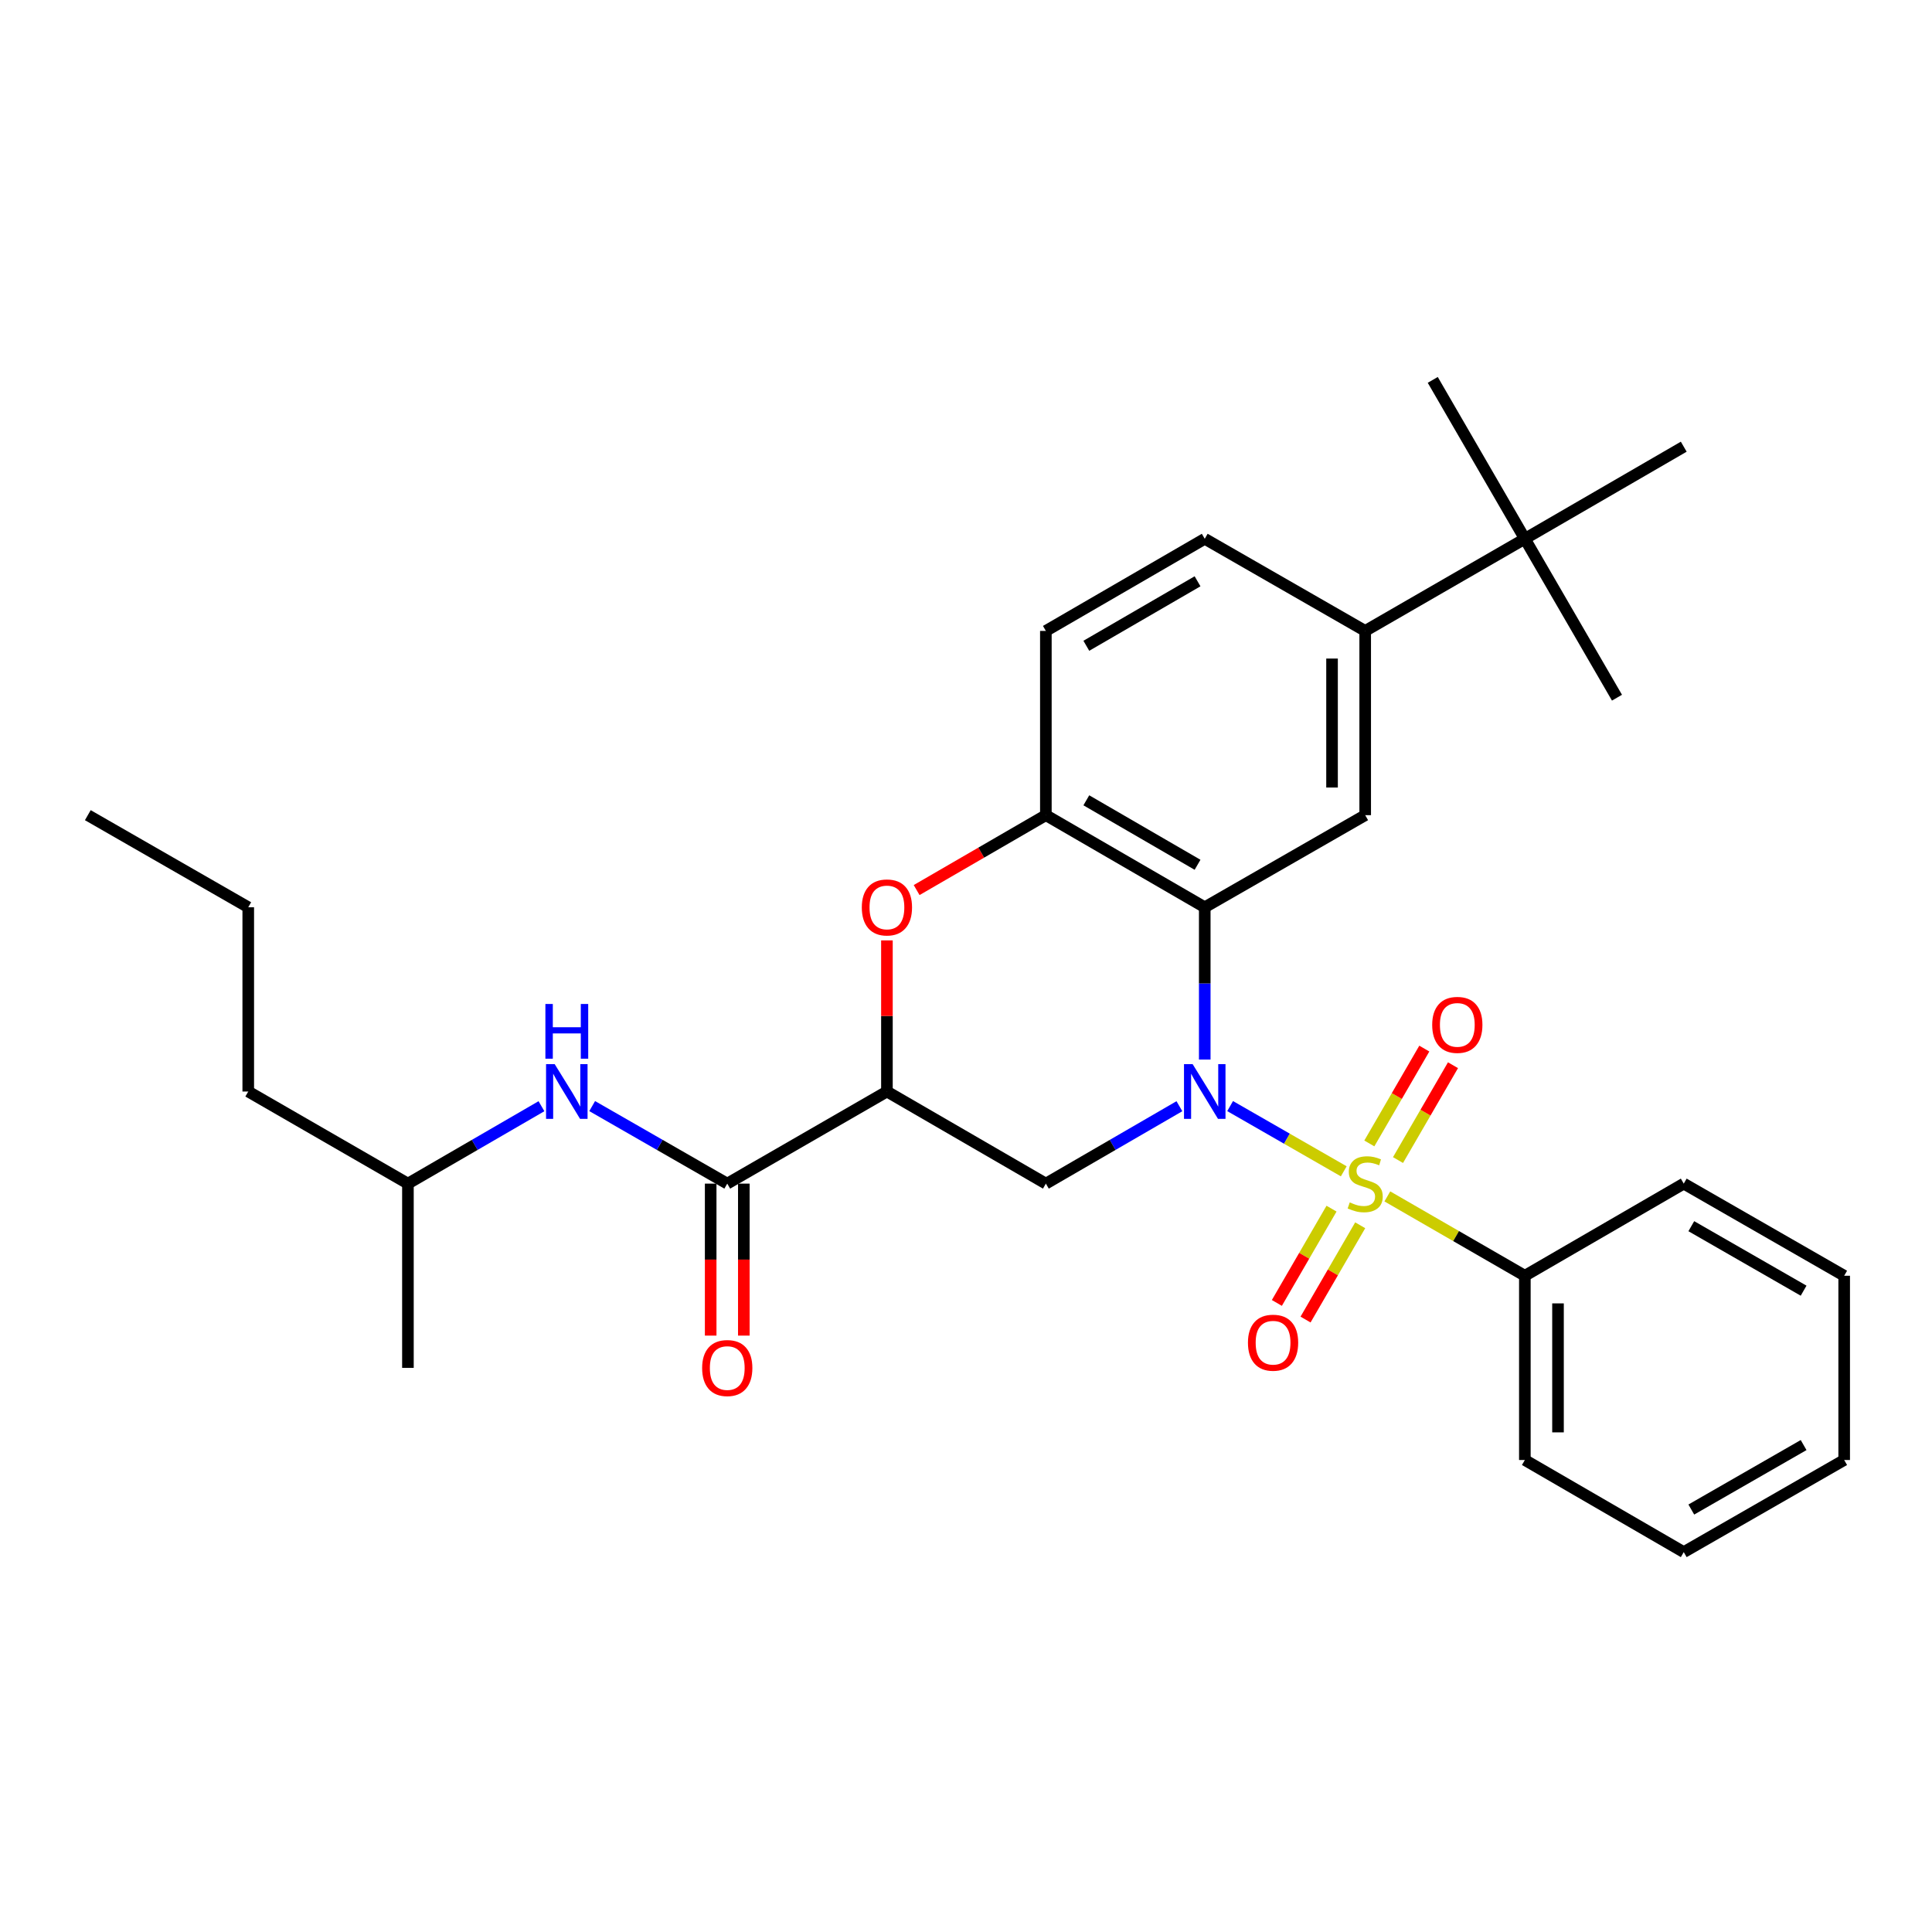 <?xml version='1.0' encoding='iso-8859-1'?>
<svg version='1.1' baseProfile='full'
              xmlns='http://www.w3.org/2000/svg'
                      xmlns:rdkit='http://www.rdkit.org/xml'
                      xmlns:xlink='http://www.w3.org/1999/xlink'
                  xml:space='preserve'
width='1000px' height='1000px' viewBox='0 0 1000 1000'>
<!-- END OF HEADER -->
<rect style='opacity:1.0;fill:#FFFFFF;stroke:none' width='1000' height='1000' x='0' y='0'> </rect>
<path class='bond-0' d='M 636.709,572.511 L 666.118,589.391' style='fill:none;fill-rule:evenodd;stroke:#0000FF;stroke-width:6px;stroke-linecap:butt;stroke-linejoin:miter;stroke-opacity:1' />
<path class='bond-0' d='M 666.118,589.391 L 695.528,606.272' style='fill:none;fill-rule:evenodd;stroke:#CCCC00;stroke-width:6px;stroke-linecap:butt;stroke-linejoin:miter;stroke-opacity:1' />
<path class='bond-1' d='M 623.575,548.428 L 623.575,509.017' style='fill:none;fill-rule:evenodd;stroke:#0000FF;stroke-width:6px;stroke-linecap:butt;stroke-linejoin:miter;stroke-opacity:1' />
<path class='bond-1' d='M 623.575,509.017 L 623.575,469.607' style='fill:none;fill-rule:evenodd;stroke:#000000;stroke-width:6px;stroke-linecap:butt;stroke-linejoin:miter;stroke-opacity:1' />
<path class='bond-3' d='M 610.459,572.575 L 575.898,592.607' style='fill:none;fill-rule:evenodd;stroke:#0000FF;stroke-width:6px;stroke-linecap:butt;stroke-linejoin:miter;stroke-opacity:1' />
<path class='bond-3' d='M 575.898,592.607 L 541.338,612.64' style='fill:none;fill-rule:evenodd;stroke:#000000;stroke-width:6px;stroke-linecap:butt;stroke-linejoin:miter;stroke-opacity:1' />
<path class='bond-9' d='M 689.195,625.594 L 675.049,649.994' style='fill:none;fill-rule:evenodd;stroke:#CCCC00;stroke-width:6px;stroke-linecap:butt;stroke-linejoin:miter;stroke-opacity:1' />
<path class='bond-9' d='M 675.049,649.994 L 660.903,674.395' style='fill:none;fill-rule:evenodd;stroke:#FF0000;stroke-width:6px;stroke-linecap:butt;stroke-linejoin:miter;stroke-opacity:1' />
<path class='bond-9' d='M 704.041,634.201 L 689.895,658.601' style='fill:none;fill-rule:evenodd;stroke:#CCCC00;stroke-width:6px;stroke-linecap:butt;stroke-linejoin:miter;stroke-opacity:1' />
<path class='bond-9' d='M 689.895,658.601 L 675.749,683.002' style='fill:none;fill-rule:evenodd;stroke:#FF0000;stroke-width:6px;stroke-linecap:butt;stroke-linejoin:miter;stroke-opacity:1' />
<path class='bond-10' d='M 723.609,600.447 L 737.838,575.902' style='fill:none;fill-rule:evenodd;stroke:#CCCC00;stroke-width:6px;stroke-linecap:butt;stroke-linejoin:miter;stroke-opacity:1' />
<path class='bond-10' d='M 737.838,575.902 L 752.066,551.356' style='fill:none;fill-rule:evenodd;stroke:#FF0000;stroke-width:6px;stroke-linecap:butt;stroke-linejoin:miter;stroke-opacity:1' />
<path class='bond-10' d='M 708.763,591.84 L 722.991,567.295' style='fill:none;fill-rule:evenodd;stroke:#CCCC00;stroke-width:6px;stroke-linecap:butt;stroke-linejoin:miter;stroke-opacity:1' />
<path class='bond-10' d='M 722.991,567.295 L 737.22,542.75' style='fill:none;fill-rule:evenodd;stroke:#FF0000;stroke-width:6px;stroke-linecap:butt;stroke-linejoin:miter;stroke-opacity:1' />
<path class='bond-12' d='M 718.088,619.256 L 753.674,639.792' style='fill:none;fill-rule:evenodd;stroke:#CCCC00;stroke-width:6px;stroke-linecap:butt;stroke-linejoin:miter;stroke-opacity:1' />
<path class='bond-12' d='M 753.674,639.792 L 789.261,660.327' style='fill:none;fill-rule:evenodd;stroke:#000000;stroke-width:6px;stroke-linecap:butt;stroke-linejoin:miter;stroke-opacity:1' />
<path class='bond-6' d='M 623.575,469.607 L 541.338,421.929' style='fill:none;fill-rule:evenodd;stroke:#000000;stroke-width:6px;stroke-linecap:butt;stroke-linejoin:miter;stroke-opacity:1' />
<path class='bond-6' d='M 619.847,447.609 L 562.281,414.235' style='fill:none;fill-rule:evenodd;stroke:#000000;stroke-width:6px;stroke-linecap:butt;stroke-linejoin:miter;stroke-opacity:1' />
<path class='bond-7' d='M 623.575,469.607 L 706.623,421.929' style='fill:none;fill-rule:evenodd;stroke:#000000;stroke-width:6px;stroke-linecap:butt;stroke-linejoin:miter;stroke-opacity:1' />
<path class='bond-2' d='M 459.072,564.972 L 541.338,612.64' style='fill:none;fill-rule:evenodd;stroke:#000000;stroke-width:6px;stroke-linecap:butt;stroke-linejoin:miter;stroke-opacity:1' />
<path class='bond-4' d='M 459.072,564.972 L 459.072,525.861' style='fill:none;fill-rule:evenodd;stroke:#000000;stroke-width:6px;stroke-linecap:butt;stroke-linejoin:miter;stroke-opacity:1' />
<path class='bond-4' d='M 459.072,525.861 L 459.072,486.751' style='fill:none;fill-rule:evenodd;stroke:#FF0000;stroke-width:6px;stroke-linecap:butt;stroke-linejoin:miter;stroke-opacity:1' />
<path class='bond-5' d='M 459.072,564.972 L 376.425,612.64' style='fill:none;fill-rule:evenodd;stroke:#000000;stroke-width:6px;stroke-linecap:butt;stroke-linejoin:miter;stroke-opacity:1' />
<path class='bond-30' d='M 474.449,460.695 L 507.894,441.312' style='fill:none;fill-rule:evenodd;stroke:#FF0000;stroke-width:6px;stroke-linecap:butt;stroke-linejoin:miter;stroke-opacity:1' />
<path class='bond-30' d='M 507.894,441.312 L 541.338,421.929' style='fill:none;fill-rule:evenodd;stroke:#000000;stroke-width:6px;stroke-linecap:butt;stroke-linejoin:miter;stroke-opacity:1' />
<path class='bond-11' d='M 376.425,612.64 L 341.468,592.575' style='fill:none;fill-rule:evenodd;stroke:#000000;stroke-width:6px;stroke-linecap:butt;stroke-linejoin:miter;stroke-opacity:1' />
<path class='bond-11' d='M 341.468,592.575 L 306.511,572.511' style='fill:none;fill-rule:evenodd;stroke:#0000FF;stroke-width:6px;stroke-linecap:butt;stroke-linejoin:miter;stroke-opacity:1' />
<path class='bond-14' d='M 367.845,612.64 L 367.845,651.975' style='fill:none;fill-rule:evenodd;stroke:#000000;stroke-width:6px;stroke-linecap:butt;stroke-linejoin:miter;stroke-opacity:1' />
<path class='bond-14' d='M 367.845,651.975 L 367.845,691.31' style='fill:none;fill-rule:evenodd;stroke:#FF0000;stroke-width:6px;stroke-linecap:butt;stroke-linejoin:miter;stroke-opacity:1' />
<path class='bond-14' d='M 385.005,612.64 L 385.005,651.975' style='fill:none;fill-rule:evenodd;stroke:#000000;stroke-width:6px;stroke-linecap:butt;stroke-linejoin:miter;stroke-opacity:1' />
<path class='bond-14' d='M 385.005,651.975 L 385.005,691.31' style='fill:none;fill-rule:evenodd;stroke:#FF0000;stroke-width:6px;stroke-linecap:butt;stroke-linejoin:miter;stroke-opacity:1' />
<path class='bond-15' d='M 541.338,421.929 L 541.338,326.564' style='fill:none;fill-rule:evenodd;stroke:#000000;stroke-width:6px;stroke-linecap:butt;stroke-linejoin:miter;stroke-opacity:1' />
<path class='bond-8' d='M 706.623,421.929 L 706.623,326.564' style='fill:none;fill-rule:evenodd;stroke:#000000;stroke-width:6px;stroke-linecap:butt;stroke-linejoin:miter;stroke-opacity:1' />
<path class='bond-8' d='M 689.462,407.624 L 689.462,340.869' style='fill:none;fill-rule:evenodd;stroke:#000000;stroke-width:6px;stroke-linecap:butt;stroke-linejoin:miter;stroke-opacity:1' />
<path class='bond-13' d='M 706.623,326.564 L 789.261,278.876' style='fill:none;fill-rule:evenodd;stroke:#000000;stroke-width:6px;stroke-linecap:butt;stroke-linejoin:miter;stroke-opacity:1' />
<path class='bond-16' d='M 706.623,326.564 L 623.575,278.876' style='fill:none;fill-rule:evenodd;stroke:#000000;stroke-width:6px;stroke-linecap:butt;stroke-linejoin:miter;stroke-opacity:1' />
<path class='bond-17' d='M 280.261,572.575 L 245.7,592.607' style='fill:none;fill-rule:evenodd;stroke:#0000FF;stroke-width:6px;stroke-linecap:butt;stroke-linejoin:miter;stroke-opacity:1' />
<path class='bond-17' d='M 245.7,592.607 L 211.14,612.64' style='fill:none;fill-rule:evenodd;stroke:#000000;stroke-width:6px;stroke-linecap:butt;stroke-linejoin:miter;stroke-opacity:1' />
<path class='bond-21' d='M 789.261,660.327 L 789.261,755.693' style='fill:none;fill-rule:evenodd;stroke:#000000;stroke-width:6px;stroke-linecap:butt;stroke-linejoin:miter;stroke-opacity:1' />
<path class='bond-21' d='M 806.421,674.632 L 806.421,741.388' style='fill:none;fill-rule:evenodd;stroke:#000000;stroke-width:6px;stroke-linecap:butt;stroke-linejoin:miter;stroke-opacity:1' />
<path class='bond-22' d='M 789.261,660.327 L 871.507,612.64' style='fill:none;fill-rule:evenodd;stroke:#000000;stroke-width:6px;stroke-linecap:butt;stroke-linejoin:miter;stroke-opacity:1' />
<path class='bond-18' d='M 789.261,278.876 L 871.507,231.208' style='fill:none;fill-rule:evenodd;stroke:#000000;stroke-width:6px;stroke-linecap:butt;stroke-linejoin:miter;stroke-opacity:1' />
<path class='bond-19' d='M 789.261,278.876 L 836.948,361.123' style='fill:none;fill-rule:evenodd;stroke:#000000;stroke-width:6px;stroke-linecap:butt;stroke-linejoin:miter;stroke-opacity:1' />
<path class='bond-20' d='M 789.261,278.876 L 741.592,196.63' style='fill:none;fill-rule:evenodd;stroke:#000000;stroke-width:6px;stroke-linecap:butt;stroke-linejoin:miter;stroke-opacity:1' />
<path class='bond-31' d='M 541.338,326.564 L 623.575,278.876' style='fill:none;fill-rule:evenodd;stroke:#000000;stroke-width:6px;stroke-linecap:butt;stroke-linejoin:miter;stroke-opacity:1' />
<path class='bond-31' d='M 562.282,334.256 L 619.848,300.875' style='fill:none;fill-rule:evenodd;stroke:#000000;stroke-width:6px;stroke-linecap:butt;stroke-linejoin:miter;stroke-opacity:1' />
<path class='bond-23' d='M 211.14,612.64 L 128.493,564.972' style='fill:none;fill-rule:evenodd;stroke:#000000;stroke-width:6px;stroke-linecap:butt;stroke-linejoin:miter;stroke-opacity:1' />
<path class='bond-24' d='M 211.14,612.64 L 211.14,708.015' style='fill:none;fill-rule:evenodd;stroke:#000000;stroke-width:6px;stroke-linecap:butt;stroke-linejoin:miter;stroke-opacity:1' />
<path class='bond-27' d='M 789.261,755.693 L 871.507,803.37' style='fill:none;fill-rule:evenodd;stroke:#000000;stroke-width:6px;stroke-linecap:butt;stroke-linejoin:miter;stroke-opacity:1' />
<path class='bond-28' d='M 871.507,612.64 L 954.545,660.327' style='fill:none;fill-rule:evenodd;stroke:#000000;stroke-width:6px;stroke-linecap:butt;stroke-linejoin:miter;stroke-opacity:1' />
<path class='bond-28' d='M 875.417,634.674 L 933.544,668.056' style='fill:none;fill-rule:evenodd;stroke:#000000;stroke-width:6px;stroke-linecap:butt;stroke-linejoin:miter;stroke-opacity:1' />
<path class='bond-25' d='M 128.493,564.972 L 128.493,469.607' style='fill:none;fill-rule:evenodd;stroke:#000000;stroke-width:6px;stroke-linecap:butt;stroke-linejoin:miter;stroke-opacity:1' />
<path class='bond-26' d='M 128.493,469.607 L 45.455,421.929' style='fill:none;fill-rule:evenodd;stroke:#000000;stroke-width:6px;stroke-linecap:butt;stroke-linejoin:miter;stroke-opacity:1' />
<path class='bond-32' d='M 871.507,803.37 L 954.545,755.693' style='fill:none;fill-rule:evenodd;stroke:#000000;stroke-width:6px;stroke-linecap:butt;stroke-linejoin:miter;stroke-opacity:1' />
<path class='bond-32' d='M 875.418,781.337 L 933.545,747.962' style='fill:none;fill-rule:evenodd;stroke:#000000;stroke-width:6px;stroke-linecap:butt;stroke-linejoin:miter;stroke-opacity:1' />
<path class='bond-29' d='M 954.545,660.327 L 954.545,755.693' style='fill:none;fill-rule:evenodd;stroke:#000000;stroke-width:6px;stroke-linecap:butt;stroke-linejoin:miter;stroke-opacity:1' />
<path  class='atom-0' d='M 617.315 550.812
L 626.595 565.812
Q 627.515 567.292, 628.995 569.972
Q 630.475 572.652, 630.555 572.812
L 630.555 550.812
L 634.315 550.812
L 634.315 579.132
L 630.435 579.132
L 620.475 562.732
Q 619.315 560.812, 618.075 558.612
Q 616.875 556.412, 616.515 555.732
L 616.515 579.132
L 612.835 579.132
L 612.835 550.812
L 617.315 550.812
' fill='#0000FF'/>
<path  class='atom-1' d='M 698.623 622.36
Q 698.943 622.48, 700.263 623.04
Q 701.583 623.6, 703.023 623.96
Q 704.503 624.28, 705.943 624.28
Q 708.623 624.28, 710.183 623
Q 711.743 621.68, 711.743 619.4
Q 711.743 617.84, 710.943 616.88
Q 710.183 615.92, 708.983 615.4
Q 707.783 614.88, 705.783 614.28
Q 703.263 613.52, 701.743 612.8
Q 700.263 612.08, 699.183 610.56
Q 698.143 609.04, 698.143 606.48
Q 698.143 602.92, 700.543 600.72
Q 702.983 598.52, 707.783 598.52
Q 711.063 598.52, 714.783 600.08
L 713.863 603.16
Q 710.463 601.76, 707.903 601.76
Q 705.143 601.76, 703.623 602.92
Q 702.103 604.04, 702.143 606
Q 702.143 607.52, 702.903 608.44
Q 703.703 609.36, 704.823 609.88
Q 705.983 610.4, 707.903 611
Q 710.463 611.8, 711.983 612.6
Q 713.503 613.4, 714.583 615.04
Q 715.703 616.64, 715.703 619.4
Q 715.703 623.32, 713.063 625.44
Q 710.463 627.52, 706.103 627.52
Q 703.583 627.52, 701.663 626.96
Q 699.783 626.44, 697.543 625.52
L 698.623 622.36
' fill='#CCCC00'/>
<path  class='atom-5' d='M 446.072 469.687
Q 446.072 462.887, 449.432 459.087
Q 452.792 455.287, 459.072 455.287
Q 465.352 455.287, 468.712 459.087
Q 472.072 462.887, 472.072 469.687
Q 472.072 476.567, 468.672 480.487
Q 465.272 484.367, 459.072 484.367
Q 452.832 484.367, 449.432 480.487
Q 446.072 476.607, 446.072 469.687
M 459.072 481.167
Q 463.392 481.167, 465.712 478.287
Q 468.072 475.367, 468.072 469.687
Q 468.072 464.127, 465.712 461.327
Q 463.392 458.487, 459.072 458.487
Q 454.752 458.487, 452.392 461.287
Q 450.072 464.087, 450.072 469.687
Q 450.072 475.407, 452.392 478.287
Q 454.752 481.167, 459.072 481.167
' fill='#FF0000'/>
<path  class='atom-10' d='M 645.936 694.976
Q 645.936 688.176, 649.296 684.376
Q 652.656 680.576, 658.936 680.576
Q 665.216 680.576, 668.576 684.376
Q 671.936 688.176, 671.936 694.976
Q 671.936 701.856, 668.536 705.776
Q 665.136 709.656, 658.936 709.656
Q 652.696 709.656, 649.296 705.776
Q 645.936 701.896, 645.936 694.976
M 658.936 706.456
Q 663.256 706.456, 665.576 703.576
Q 667.936 700.656, 667.936 694.976
Q 667.936 689.416, 665.576 686.616
Q 663.256 683.776, 658.936 683.776
Q 654.616 683.776, 652.256 686.576
Q 649.936 689.376, 649.936 694.976
Q 649.936 700.696, 652.256 703.576
Q 654.616 706.456, 658.936 706.456
' fill='#FF0000'/>
<path  class='atom-11' d='M 741.301 530.473
Q 741.301 523.673, 744.661 519.873
Q 748.021 516.073, 754.301 516.073
Q 760.581 516.073, 763.941 519.873
Q 767.301 523.673, 767.301 530.473
Q 767.301 537.353, 763.901 541.273
Q 760.501 545.153, 754.301 545.153
Q 748.061 545.153, 744.661 541.273
Q 741.301 537.393, 741.301 530.473
M 754.301 541.953
Q 758.621 541.953, 760.941 539.073
Q 763.301 536.153, 763.301 530.473
Q 763.301 524.913, 760.941 522.113
Q 758.621 519.273, 754.301 519.273
Q 749.981 519.273, 747.621 522.073
Q 745.301 524.873, 745.301 530.473
Q 745.301 536.193, 747.621 539.073
Q 749.981 541.953, 754.301 541.953
' fill='#FF0000'/>
<path  class='atom-12' d='M 287.117 550.812
L 296.397 565.812
Q 297.317 567.292, 298.797 569.972
Q 300.277 572.652, 300.357 572.812
L 300.357 550.812
L 304.117 550.812
L 304.117 579.132
L 300.237 579.132
L 290.277 562.732
Q 289.117 560.812, 287.877 558.612
Q 286.677 556.412, 286.317 555.732
L 286.317 579.132
L 282.637 579.132
L 282.637 550.812
L 287.117 550.812
' fill='#0000FF'/>
<path  class='atom-12' d='M 282.297 519.66
L 286.137 519.66
L 286.137 531.7
L 300.617 531.7
L 300.617 519.66
L 304.457 519.66
L 304.457 547.98
L 300.617 547.98
L 300.617 534.9
L 286.137 534.9
L 286.137 547.98
L 282.297 547.98
L 282.297 519.66
' fill='#0000FF'/>
<path  class='atom-15' d='M 363.425 708.095
Q 363.425 701.295, 366.785 697.495
Q 370.145 693.695, 376.425 693.695
Q 382.705 693.695, 386.065 697.495
Q 389.425 701.295, 389.425 708.095
Q 389.425 714.975, 386.025 718.895
Q 382.625 722.775, 376.425 722.775
Q 370.185 722.775, 366.785 718.895
Q 363.425 715.015, 363.425 708.095
M 376.425 719.575
Q 380.745 719.575, 383.065 716.695
Q 385.425 713.775, 385.425 708.095
Q 385.425 702.535, 383.065 699.735
Q 380.745 696.895, 376.425 696.895
Q 372.105 696.895, 369.745 699.695
Q 367.425 702.495, 367.425 708.095
Q 367.425 713.815, 369.745 716.695
Q 372.105 719.575, 376.425 719.575
' fill='#FF0000'/>
</svg>
